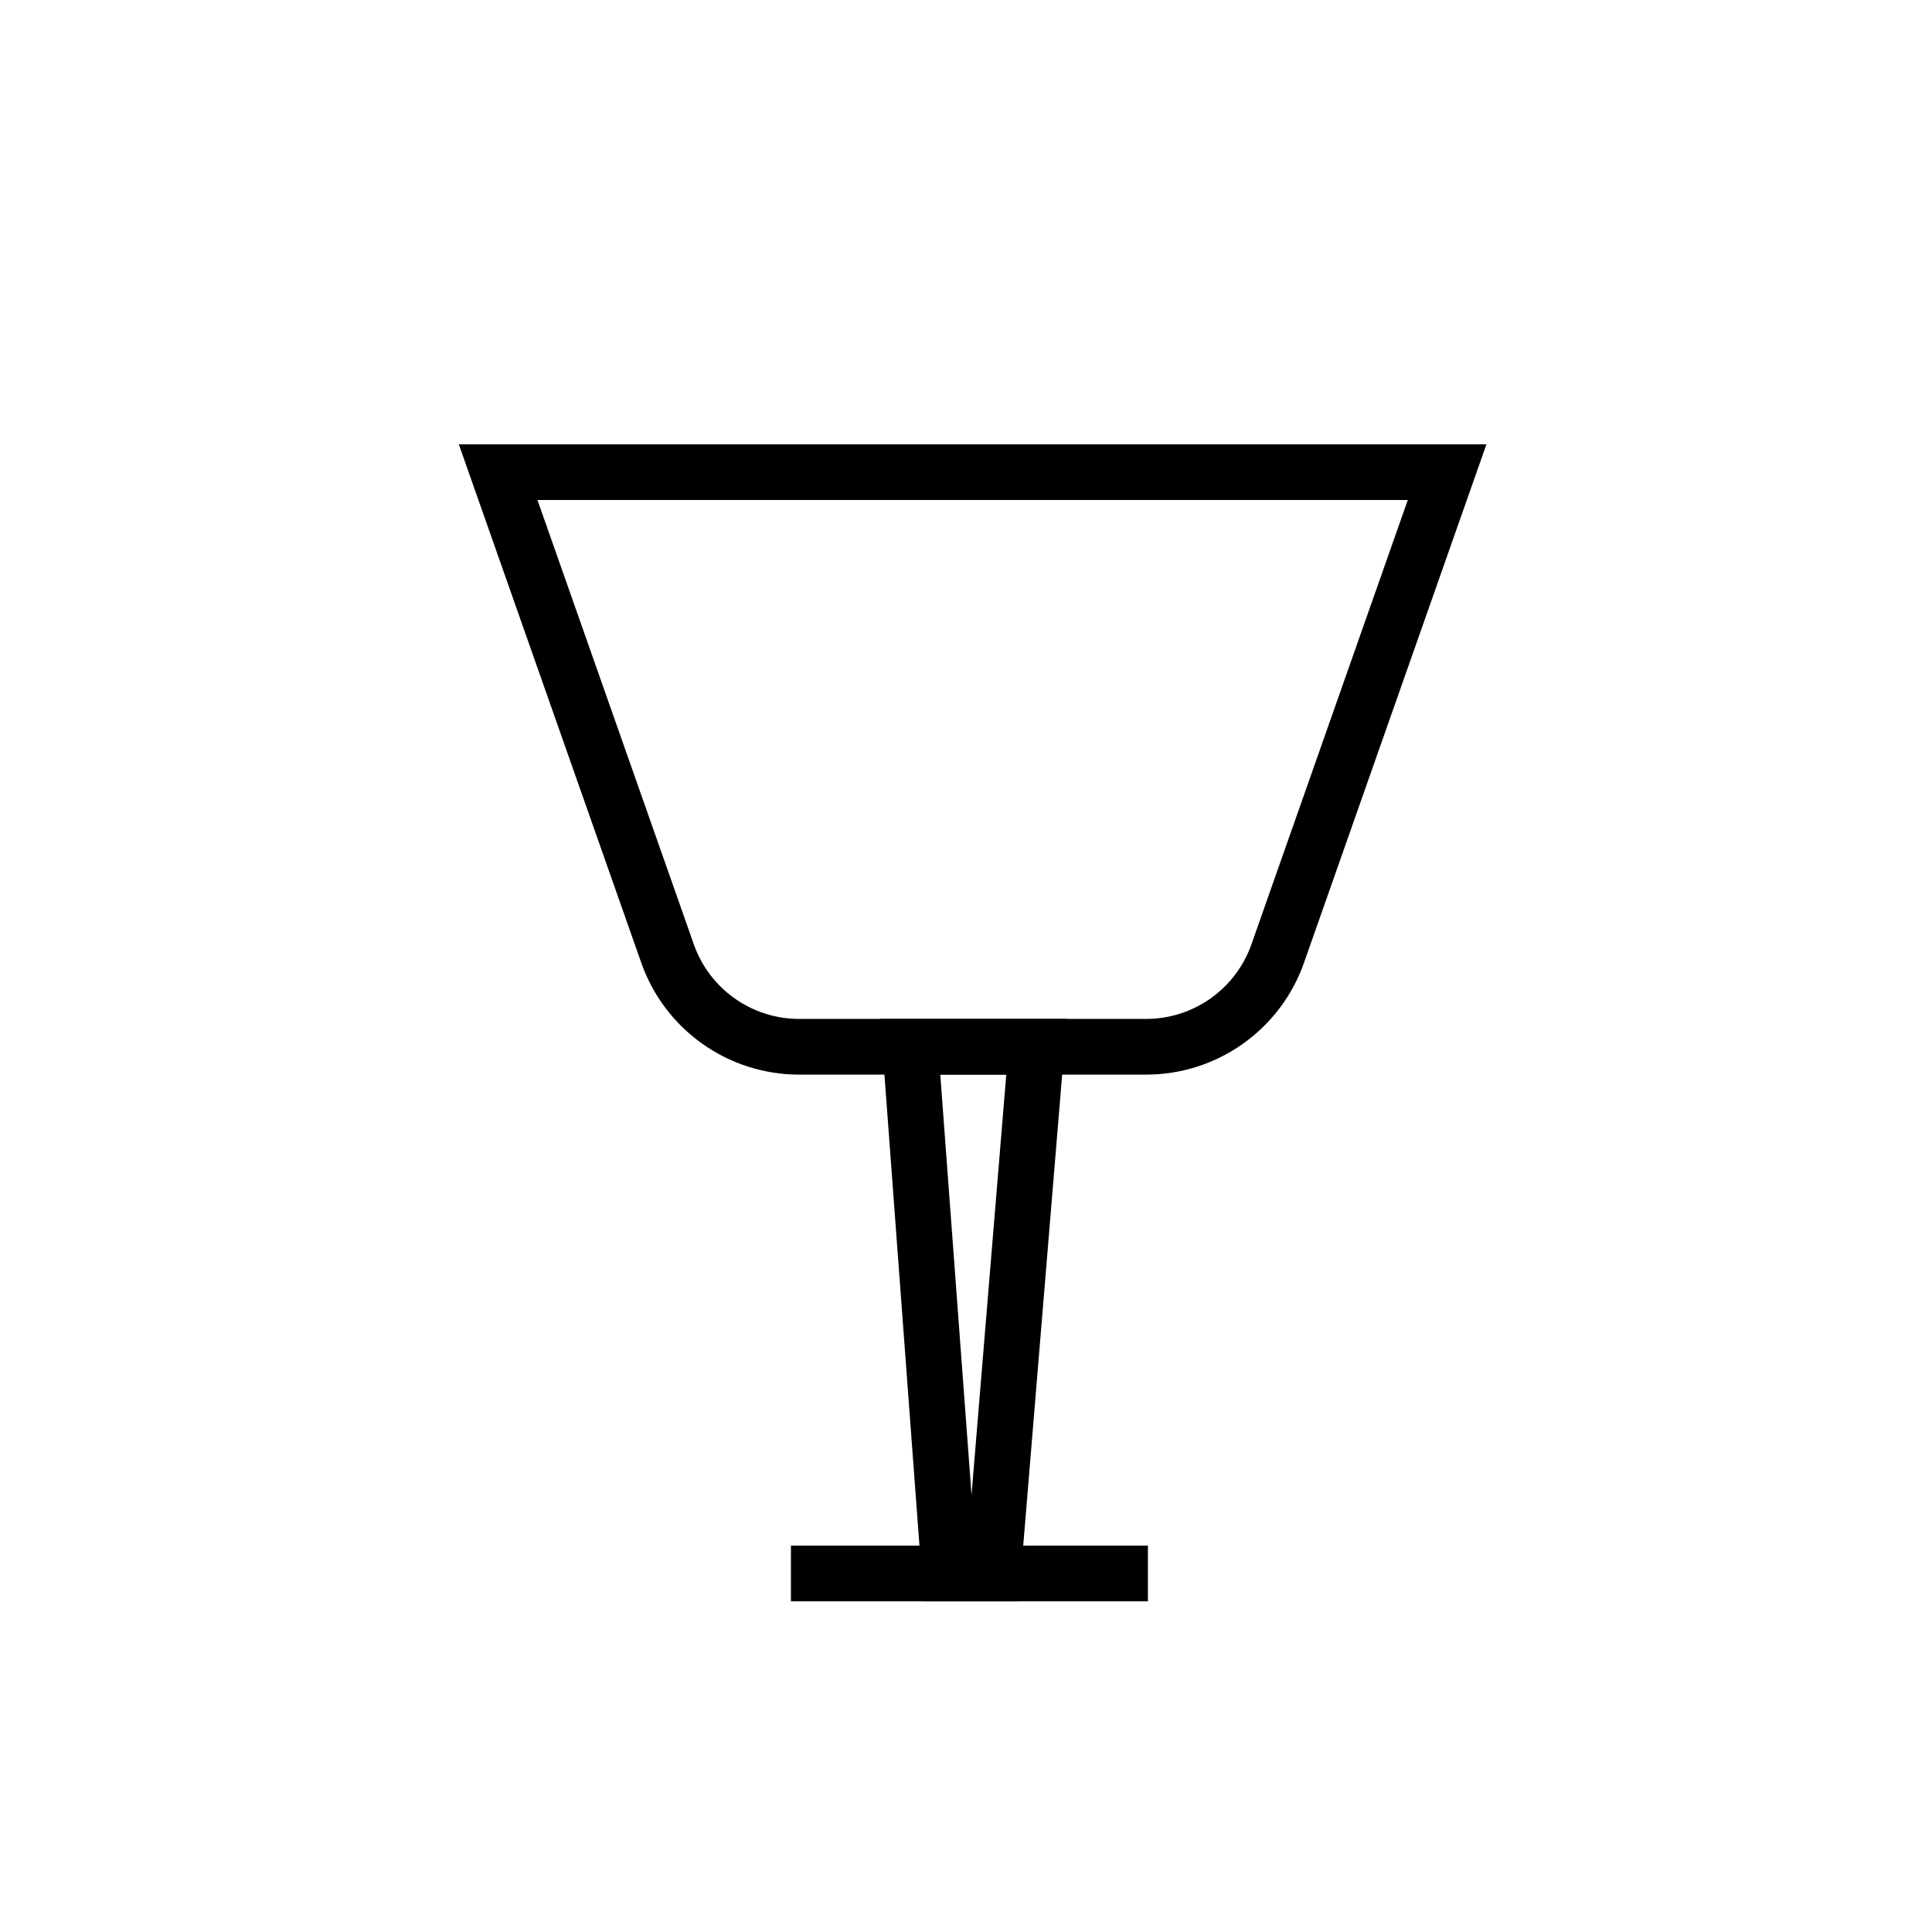 <?xml version="1.0" encoding="UTF-8"?>
<!-- Uploaded to: ICON Repo, www.iconrepo.com, Generator: ICON Repo Mixer Tools -->
<svg width="800px" height="800px" version="1.1" viewBox="144 144 512 512" xmlns="http://www.w3.org/2000/svg">
 <defs>
  <clipPath id="b">
   <path d="m148.09 148.09h503.81v482.91h-503.81z"/>
  </clipPath>
  <clipPath id="a">
   <path d="m176 212h452v439.9h-452z"/>
  </clipPath>
 </defs>
 <g clip-path="url(#b)">
  <path transform="matrix(.984 0 0 .984 148.09 148.09)" d="m304.51 277.76h-93.44c-7.781 0-15.367-2.414-21.715-6.911-6.348-4.494-11.147-10.849-13.727-18.189l-45.628-129.66h255.58l-45.628 129.66c-2.58 7.34-7.38 13.696-13.727 18.189-6.348 4.498-13.934 6.911-21.711 6.911z" fill="none" stroke="#000000" stroke-miterlimit="10" stroke-width="15"/>
 </g>
 <g clip-path="url(#a)">
  <path transform="matrix(.984 0 0 .984 148.09 148.09)" d="m263.27 419.62h-11.719l-10.552-141.87h34.001z" fill="none" stroke="#000000" stroke-miterlimit="10" stroke-width="15"/>
 </g>
 <path transform="matrix(.984 0 0 .984 148.09 148.09)" d="m208.86 419.61h96.14" fill="none" stroke="#000000" stroke-miterlimit="10" stroke-width="15"/>
</svg>